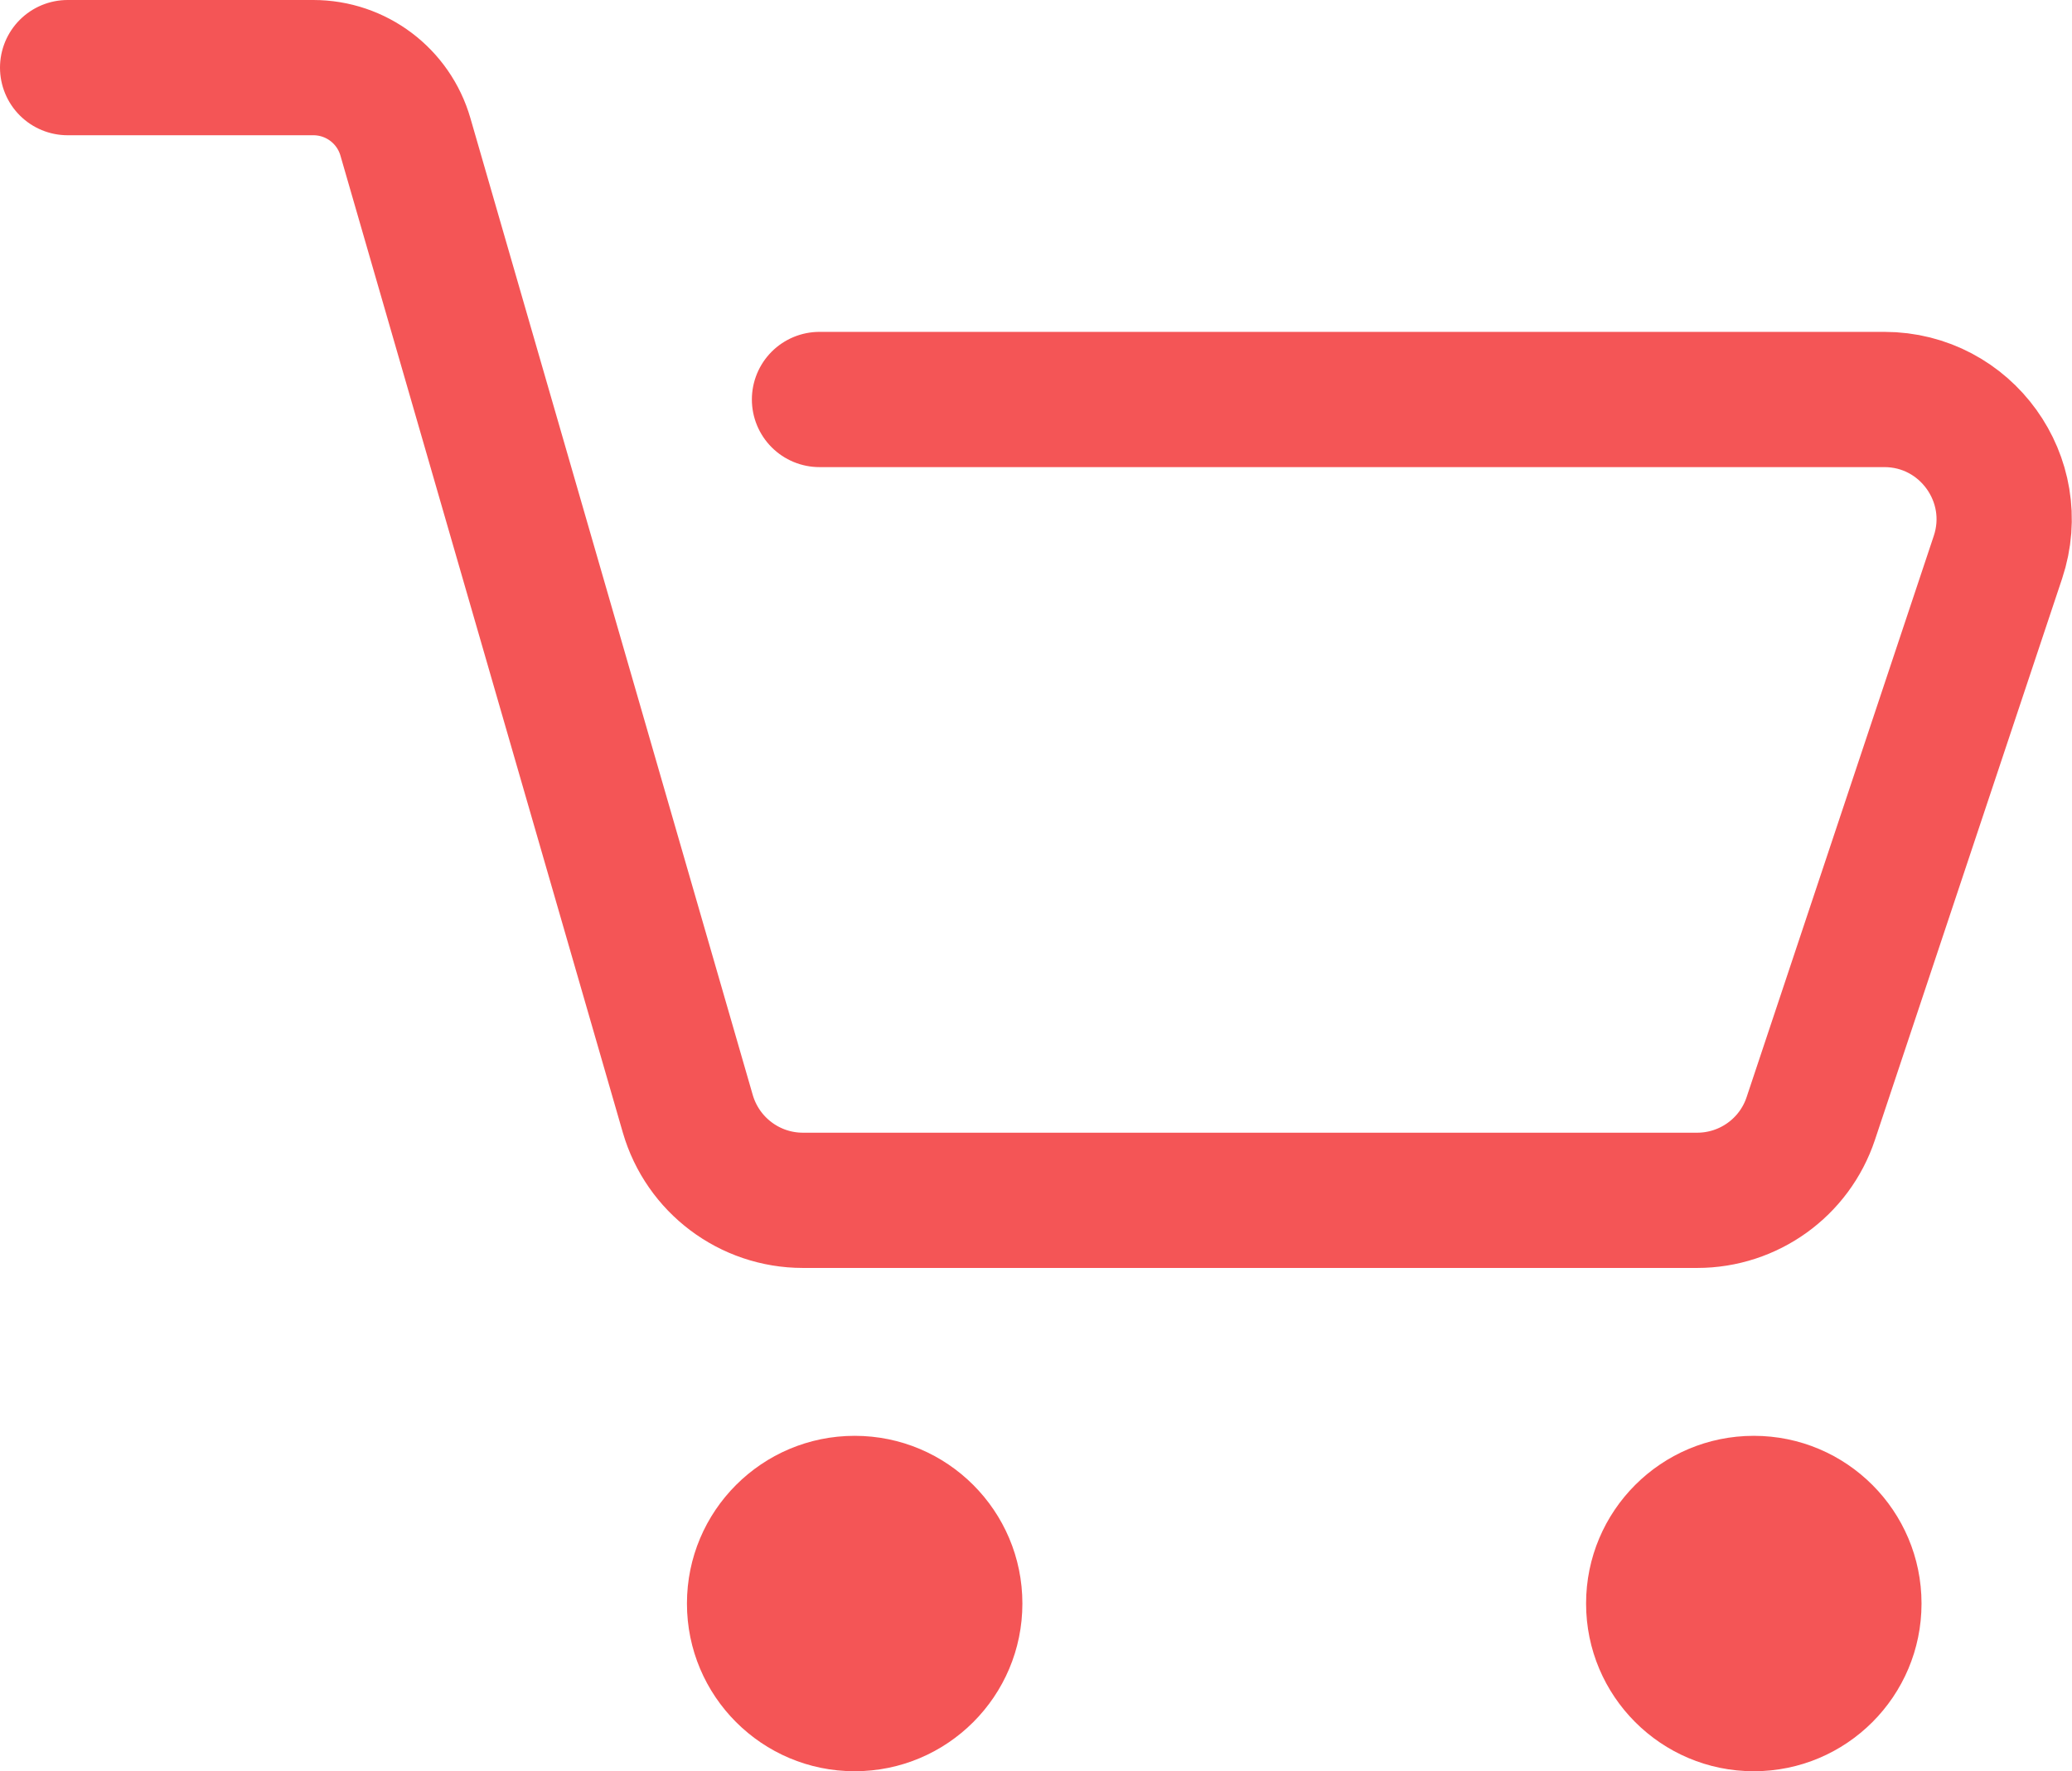 <?xml version="1.0" encoding="UTF-8"?><svg id="a" xmlns="http://www.w3.org/2000/svg" viewBox="0 0 122.55 104.77"><defs><style>.b{fill:#f45556;}.c{fill:none;stroke:#f45556;stroke-linecap:round;stroke-miterlimit:10;stroke-width:8px;}</style></defs><path class="c" d="M4,4h14.53c2.53,0,4.75,1.67,5.45,4.1l16.7,57.78c.88,3.03,3.65,5.12,6.81,5.12h52.89c3.05,0,5.76-1.95,6.72-4.84l11.07-33.2c1.53-4.59-1.89-9.33-6.72-9.33H48.47"/><circle class="b" cx="50.55" cy="94.85" r="9.92"/><circle class="b" cx="103.73" cy="94.85" r="9.92"/></svg>